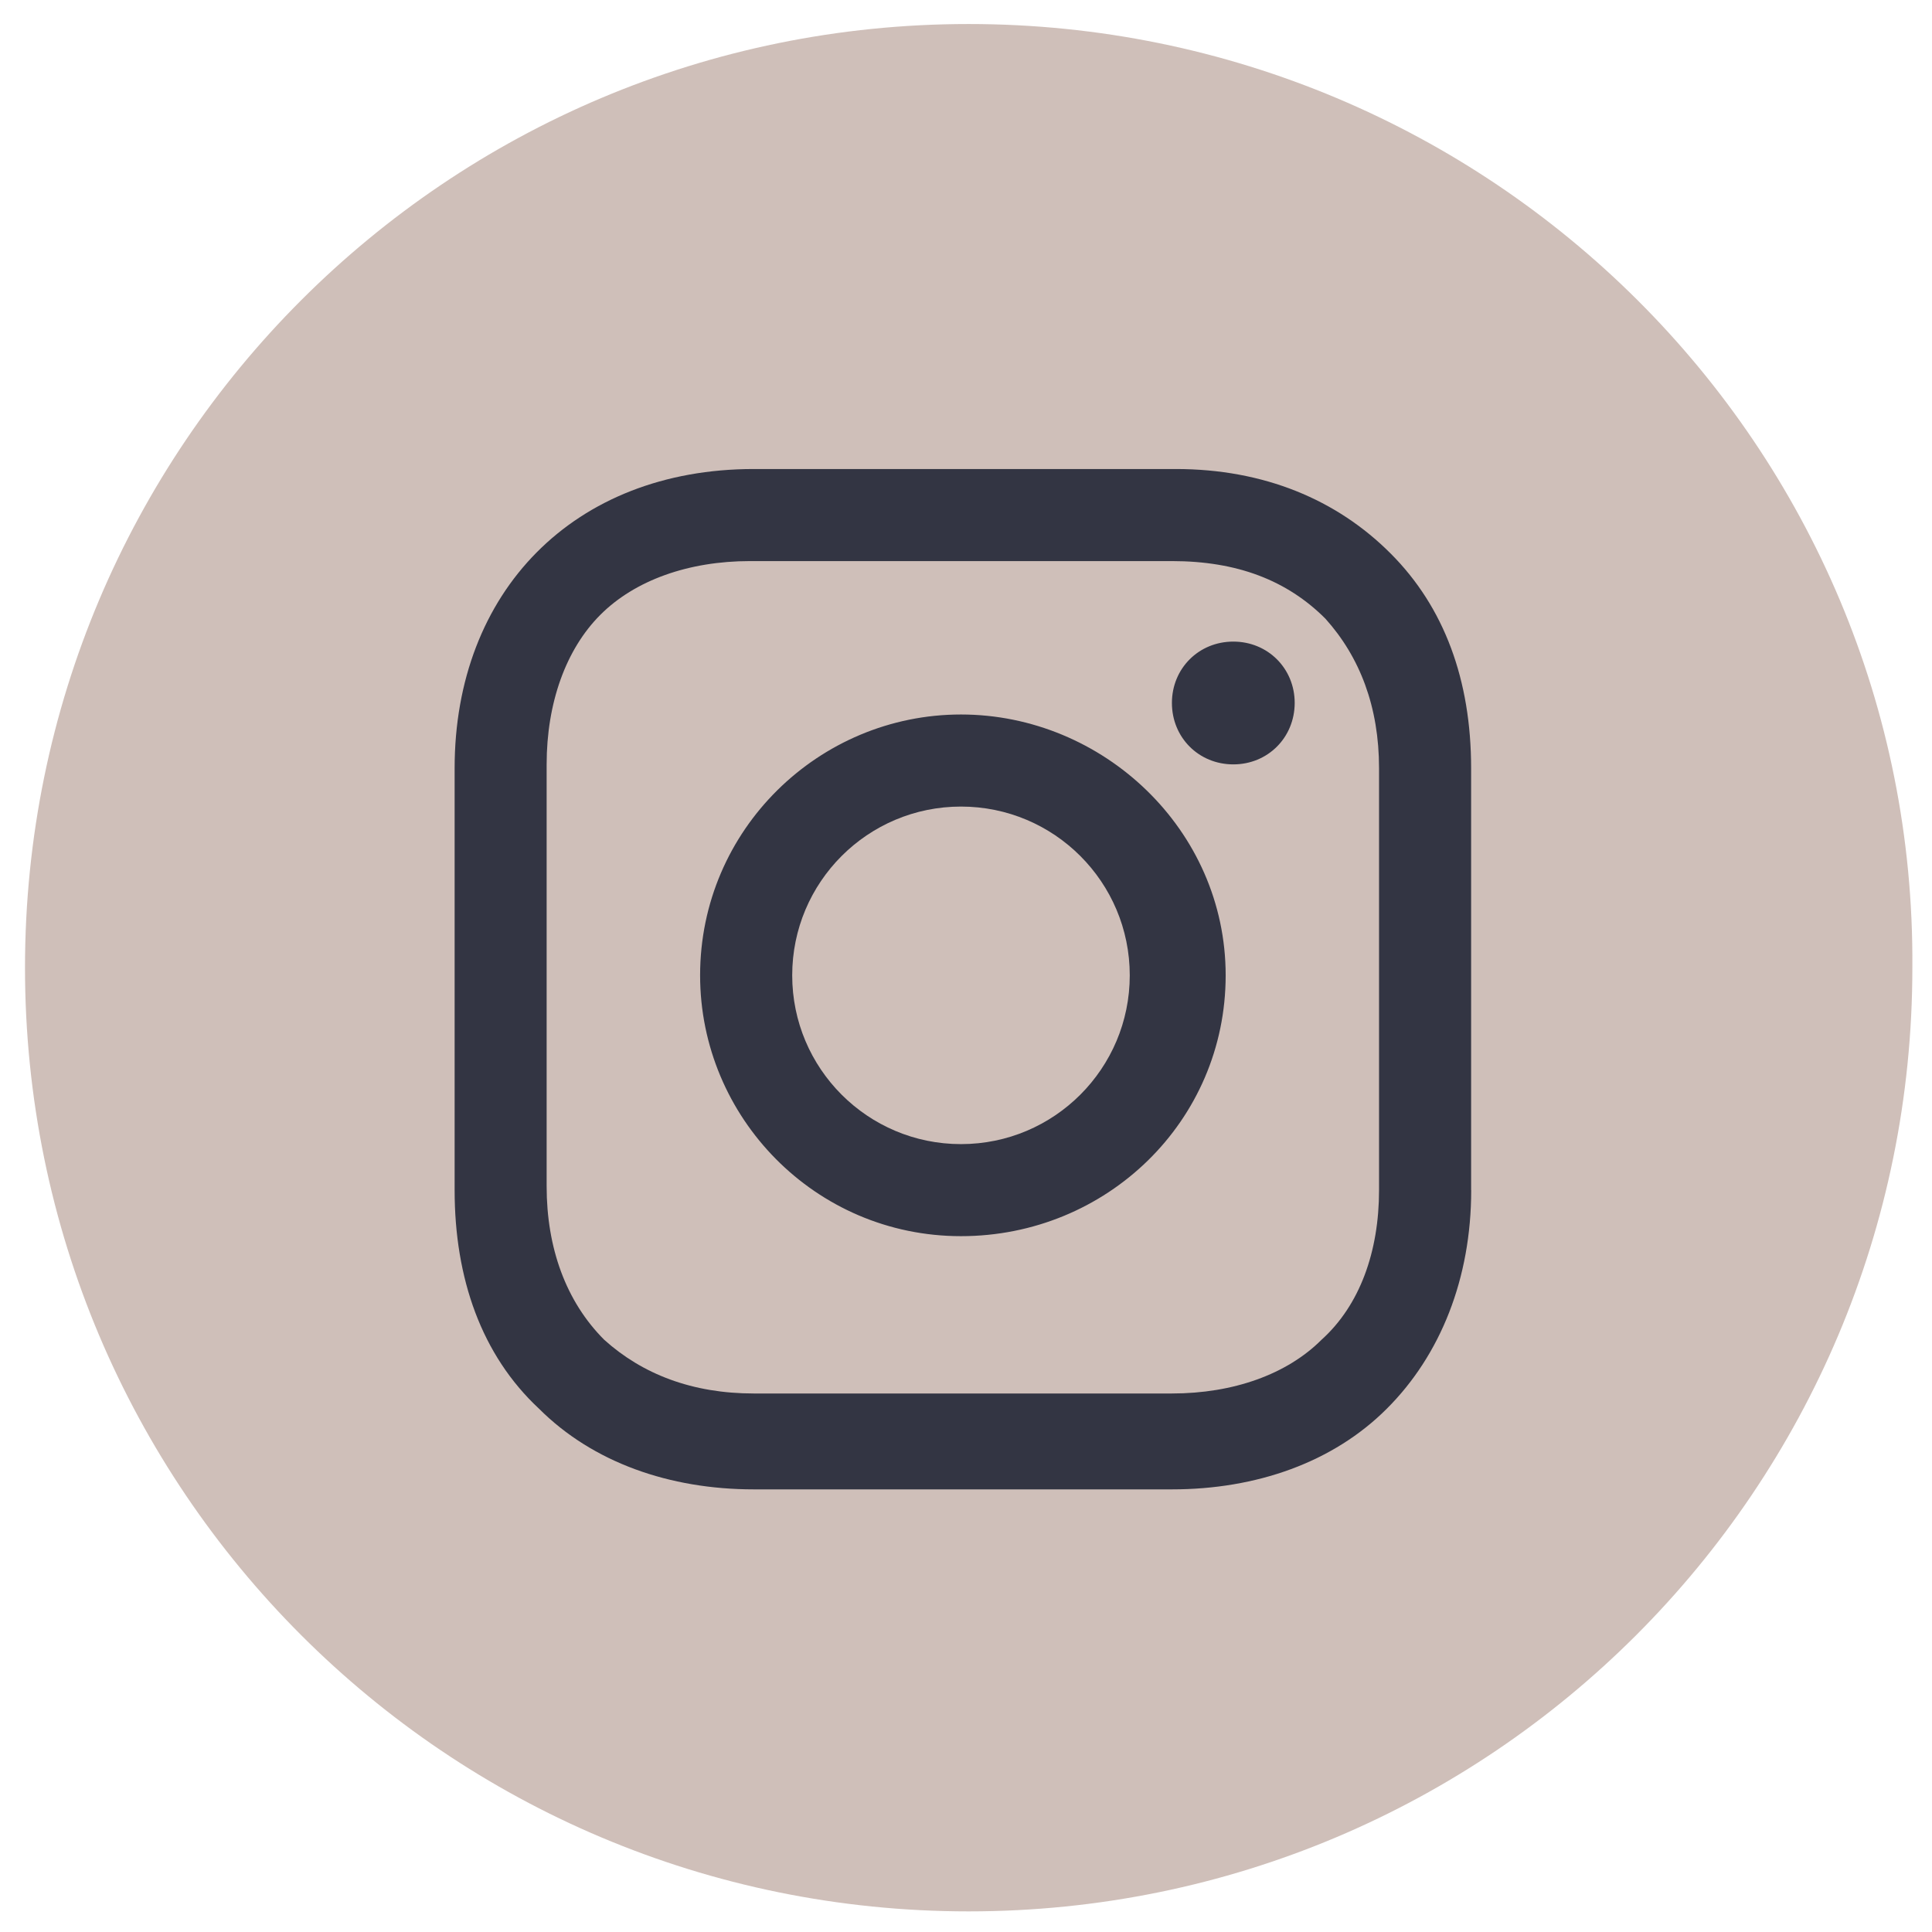 <?xml version="1.0" encoding="utf-8"?>
<!-- Generator: Adobe Illustrator 16.0.0, SVG Export Plug-In . SVG Version: 6.00 Build 0)  -->
<!DOCTYPE svg PUBLIC "-//W3C//DTD SVG 1.1//EN" "http://www.w3.org/Graphics/SVG/1.1/DTD/svg11.dtd">
<svg version="1.1" id="Layer_1" xmlns="http://www.w3.org/2000/svg" xmlns:xlink="http://www.w3.org/1999/xlink" x="0px" y="0px"
	 width="67px" height="67px" viewBox="0 0 67 67" enable-background="new 0 0 67 67" xml:space="preserve">
<rect x="11.172" y="13.354" fill="#333543" width="42.824" height="40.646"/>
<g>
	<circle fill="#CFBFB9" cx="33.326" cy="33.824" r="5.853"/>
	<path fill="#CFBFB9" d="M40.641,19.458H26.008c-2.129,0-3.992,0.665-5.188,1.863c-1.197,1.197-1.863,3.059-1.863,5.188v14.632
		c0,2.129,0.666,3.99,1.996,5.321c1.33,1.198,3.06,1.863,5.188,1.863h14.5c2.129,0,3.99-0.665,5.188-1.863
		c1.331-1.198,1.995-3.062,1.995-5.19V26.642c0-2.128-0.664-3.857-1.861-5.188C44.631,20.123,42.902,19.458,40.641,19.458z
		 M33.326,42.869c-5.056,0-9.047-4.122-9.047-9.045c0-5.056,4.125-9.046,9.047-9.046c4.92,0,9.179,3.991,9.179,9.046
		C42.505,38.88,38.38,42.869,33.326,42.869z M42.77,26.508c-1.199,0-2.129-0.932-2.129-2.13c0-1.196,0.93-2.128,2.129-2.128
		c1.198,0,2.129,0.932,2.129,2.128C44.896,25.577,43.968,26.508,42.77,26.508z"/>
	<path fill="#CFBFB9" d="M33.591,0.833C15.5,0.833,0.867,15.466,0.867,33.558S15.5,66.285,33.591,66.285
		c18.095,0,32.728-14.633,32.728-32.727C66.45,15.466,51.686,0.833,33.591,0.833z M51.02,41.273c0,3.062-1.064,5.721-2.927,7.58
		c-1.862,1.862-4.524,2.797-7.45,2.797h-14.5c-2.926,0-5.587-0.935-7.45-2.797c-1.996-1.859-2.927-4.52-2.927-7.58V26.641
		c0-6.12,4.125-10.376,10.376-10.376h14.631c3.063,0,5.59,1.064,7.449,2.926c1.863,1.862,2.795,4.39,2.795,7.451v14.631H51.02z"/>
</g>
</svg>
